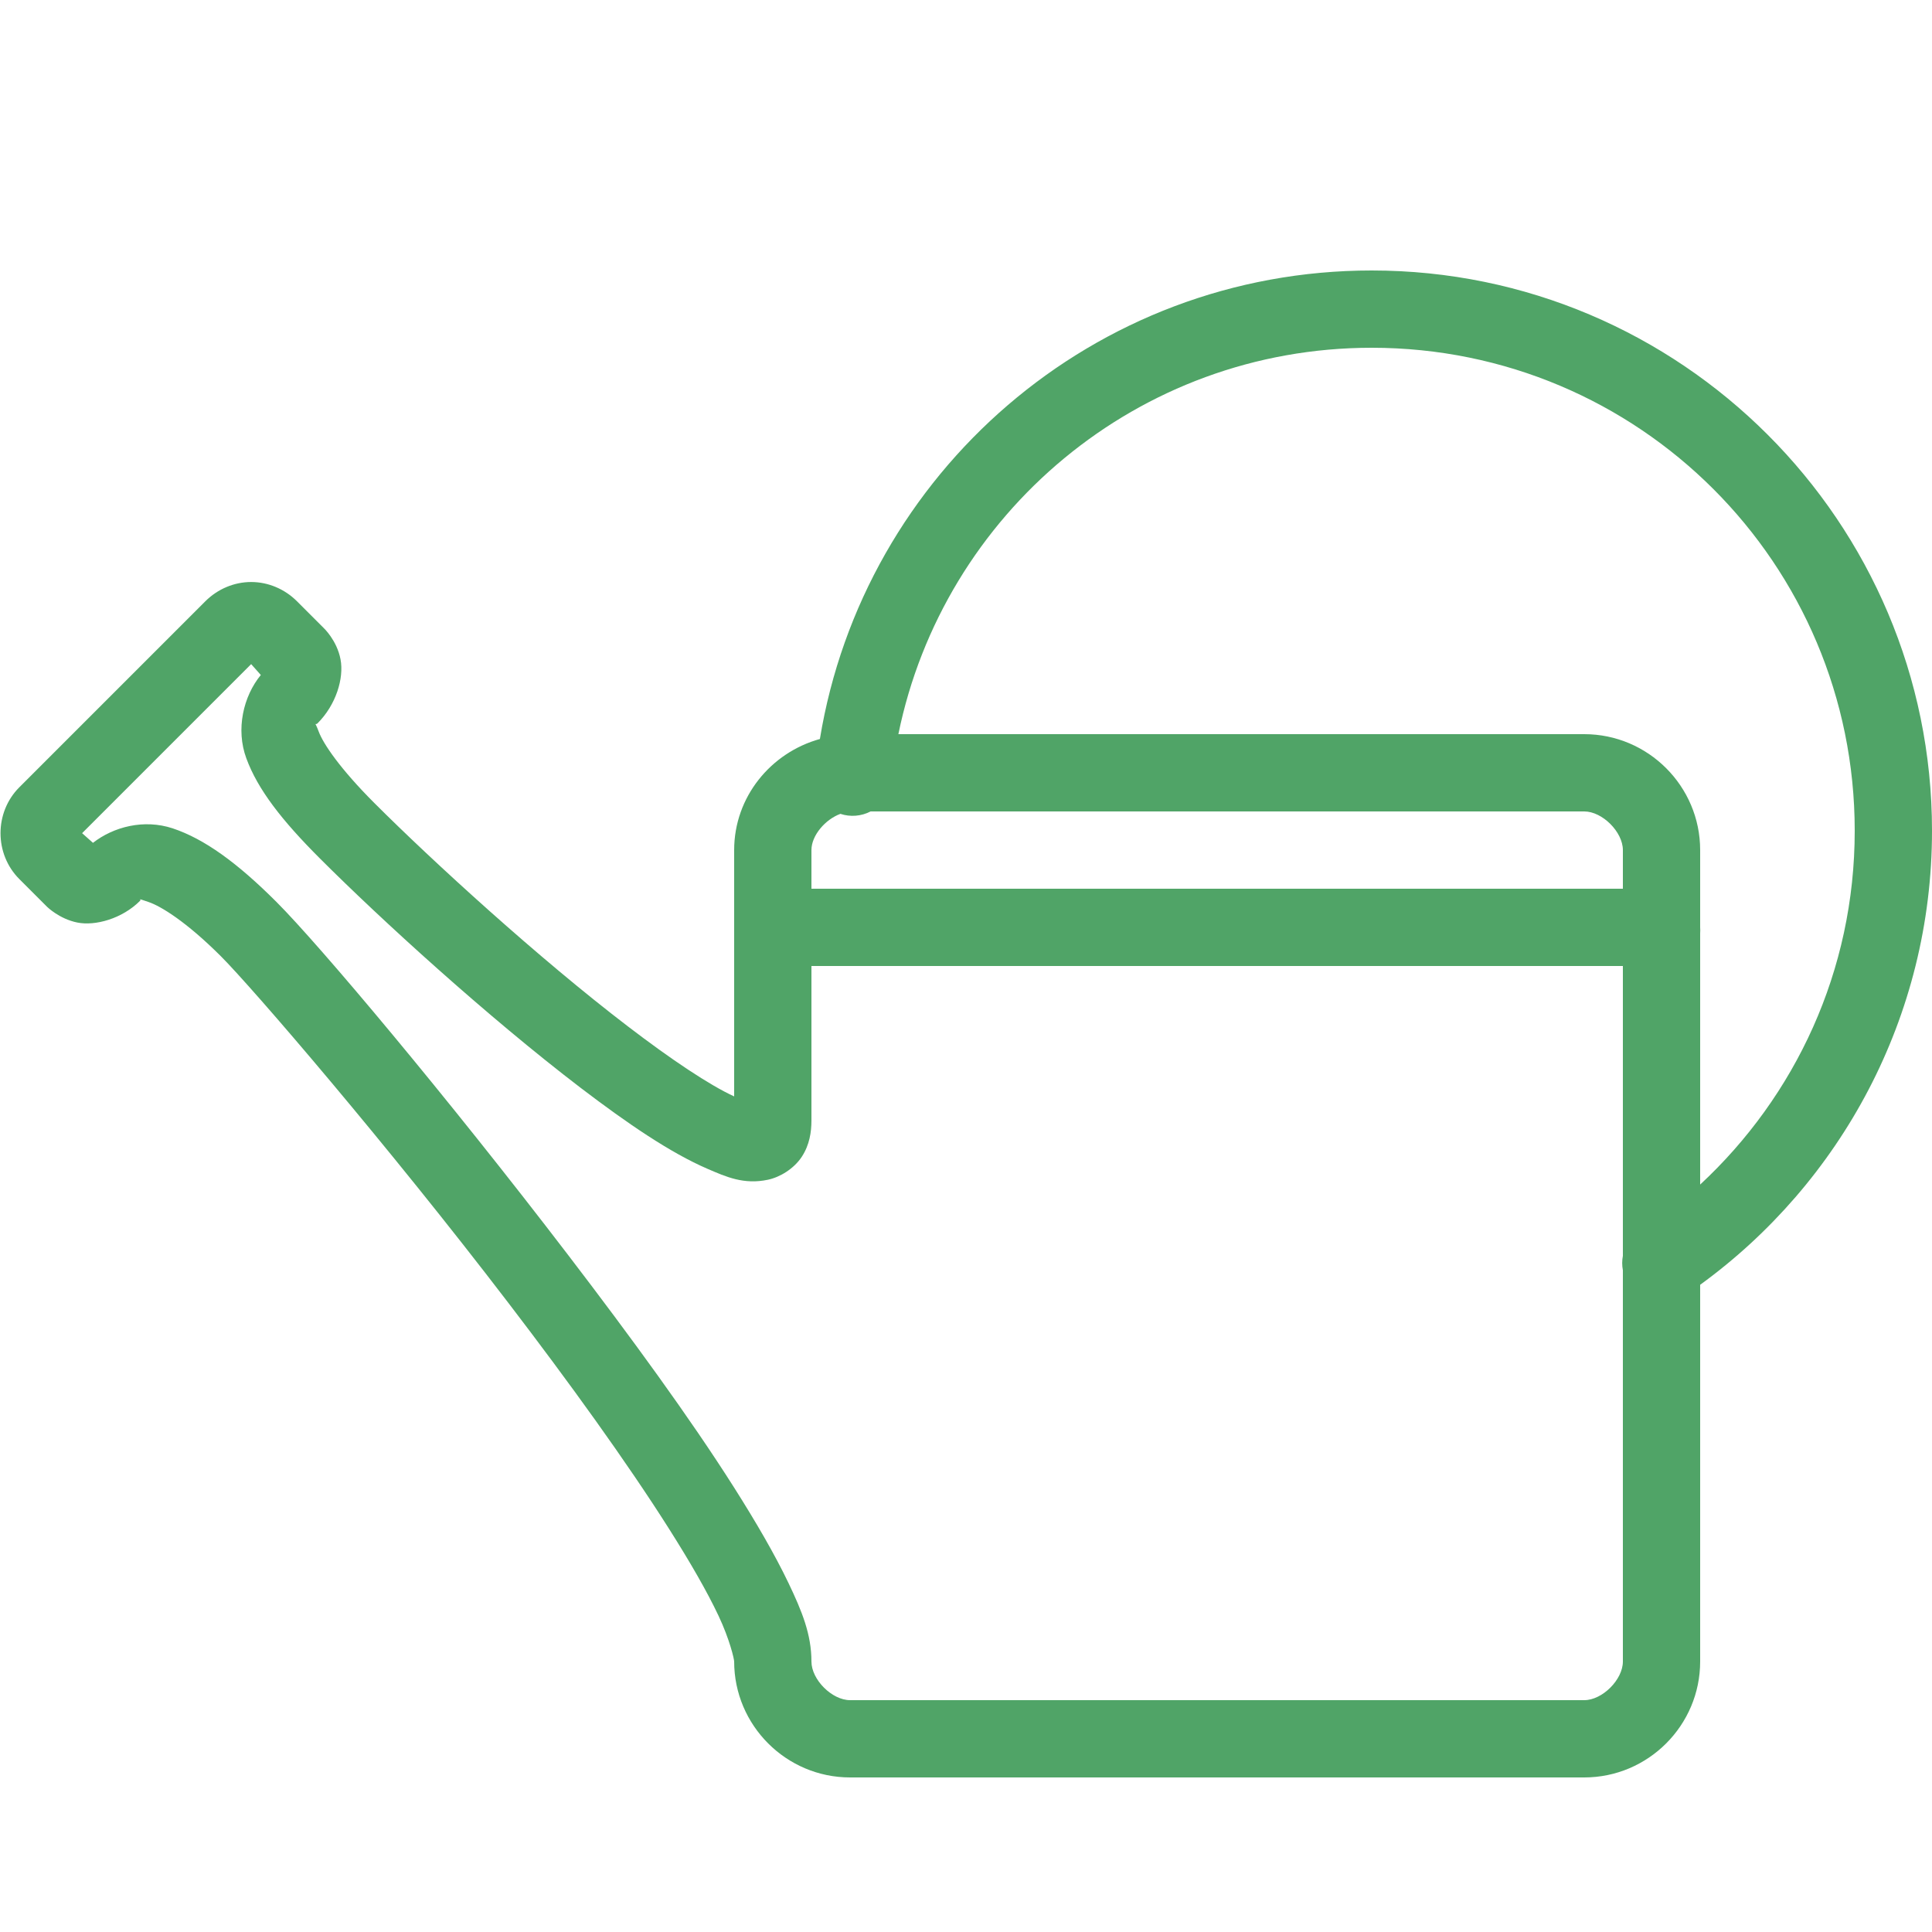 <?xml version="1.0" encoding="UTF-8"?> <svg xmlns="http://www.w3.org/2000/svg" width="80" height="80" viewBox="0 0 80 80" fill="none"><g clip-path="url(#clip0_120_53)"><path d="M56.8 11.2C45.294 11.2 35.756 19.587 33.95 30.6C31.919 31.163 30.4 33 30.4 35.2V38.15C30.4 38.2 30.4 38.25 30.4 38.3V38.4C30.4 38.45 30.4 38.5 30.4 38.55V45.4C29.387 44.937 27.788 43.869 26 42.5C22.3 39.675 17.9 35.65 15.5 33.25C14.081 31.831 13.387 30.8 13.2 30.3C13.012 29.8 13.037 30.062 13.15 29.95C13.912 29.188 14.25 28.087 14.1 27.3C13.95 26.512 13.4 26 13.4 26L12.3 24.9C11.781 24.381 11.094 24.1 10.4 24.1C9.706 24.1 9.019 24.381 8.5 24.9L0.8 32.6C-0.238 33.638 -0.238 35.362 0.8 36.4L1.9 37.5C1.919 37.519 1.931 37.531 1.95 37.55C1.95 37.55 2.456 38.05 3.2 38.2C3.944 38.35 5.056 38.044 5.8 37.3C5.862 37.237 5.644 37.181 6.15 37.35C6.656 37.519 7.712 38.163 9.15 39.6C10.45 40.9 16.044 47.4 21.05 53.95C23.556 57.225 25.95 60.537 27.7 63.3C28.575 64.681 29.281 65.906 29.75 66.9C30.219 67.894 30.4 68.7 30.4 68.8C30.4 71.444 32.556 73.6 35.2 73.6H65.6C68.244 73.6 70.4 71.444 70.4 68.8V53.2C76.206 48.981 80 42.119 80 34.4C80 21.606 69.594 11.2 56.8 11.2ZM56.8 14.4C67.862 14.4 76.8 23.337 76.8 34.4C76.8 40.206 74.331 45.4 70.4 49.05V38.65C70.406 38.569 70.406 38.481 70.4 38.4C70.4 38.35 70.4 38.3 70.4 38.25V35.2C70.4 32.556 68.244 30.4 65.6 30.4H37.2C39.062 21.275 47.112 14.4 56.8 14.4ZM10.4 27.5L10.8 27.95C10.075 28.831 9.756 30.2 10.2 31.4C10.675 32.694 11.669 33.969 13.25 35.55C15.769 38.069 20.163 42.081 24.05 45.05C25.994 46.531 27.762 47.737 29.3 48.4C30.069 48.731 30.8 49.062 31.8 48.85C32.3 48.744 32.875 48.394 33.2 47.9C33.525 47.406 33.6 46.862 33.6 46.4V40H67.2V52C67.162 52.2 67.162 52.4 67.2 52.6V68.8C67.2 69.55 66.35 70.4 65.6 70.4H35.2C34.45 70.4 33.6 69.55 33.6 68.8C33.6 67.681 33.212 66.725 32.65 65.55C32.087 64.375 31.319 63.05 30.4 61.6C28.562 58.7 26.087 55.319 23.55 52C18.475 45.362 13.213 39.112 11.45 37.35C9.825 35.725 8.462 34.737 7.15 34.3C5.956 33.906 4.7 34.237 3.85 34.9L3.4 34.5L10.4 27.5ZM36.05 33.6H65.6C66.35 33.6 67.2 34.45 67.2 35.2V36.8H33.6V35.2C33.6 34.587 34.181 33.925 34.8 33.7C35.212 33.837 35.663 33.8 36.05 33.6Z" fill="#50A467"></path></g><defs><clipPath id="clip0_120_53"><rect width="80" height="80" fill="white"></rect></clipPath></defs></svg> 
